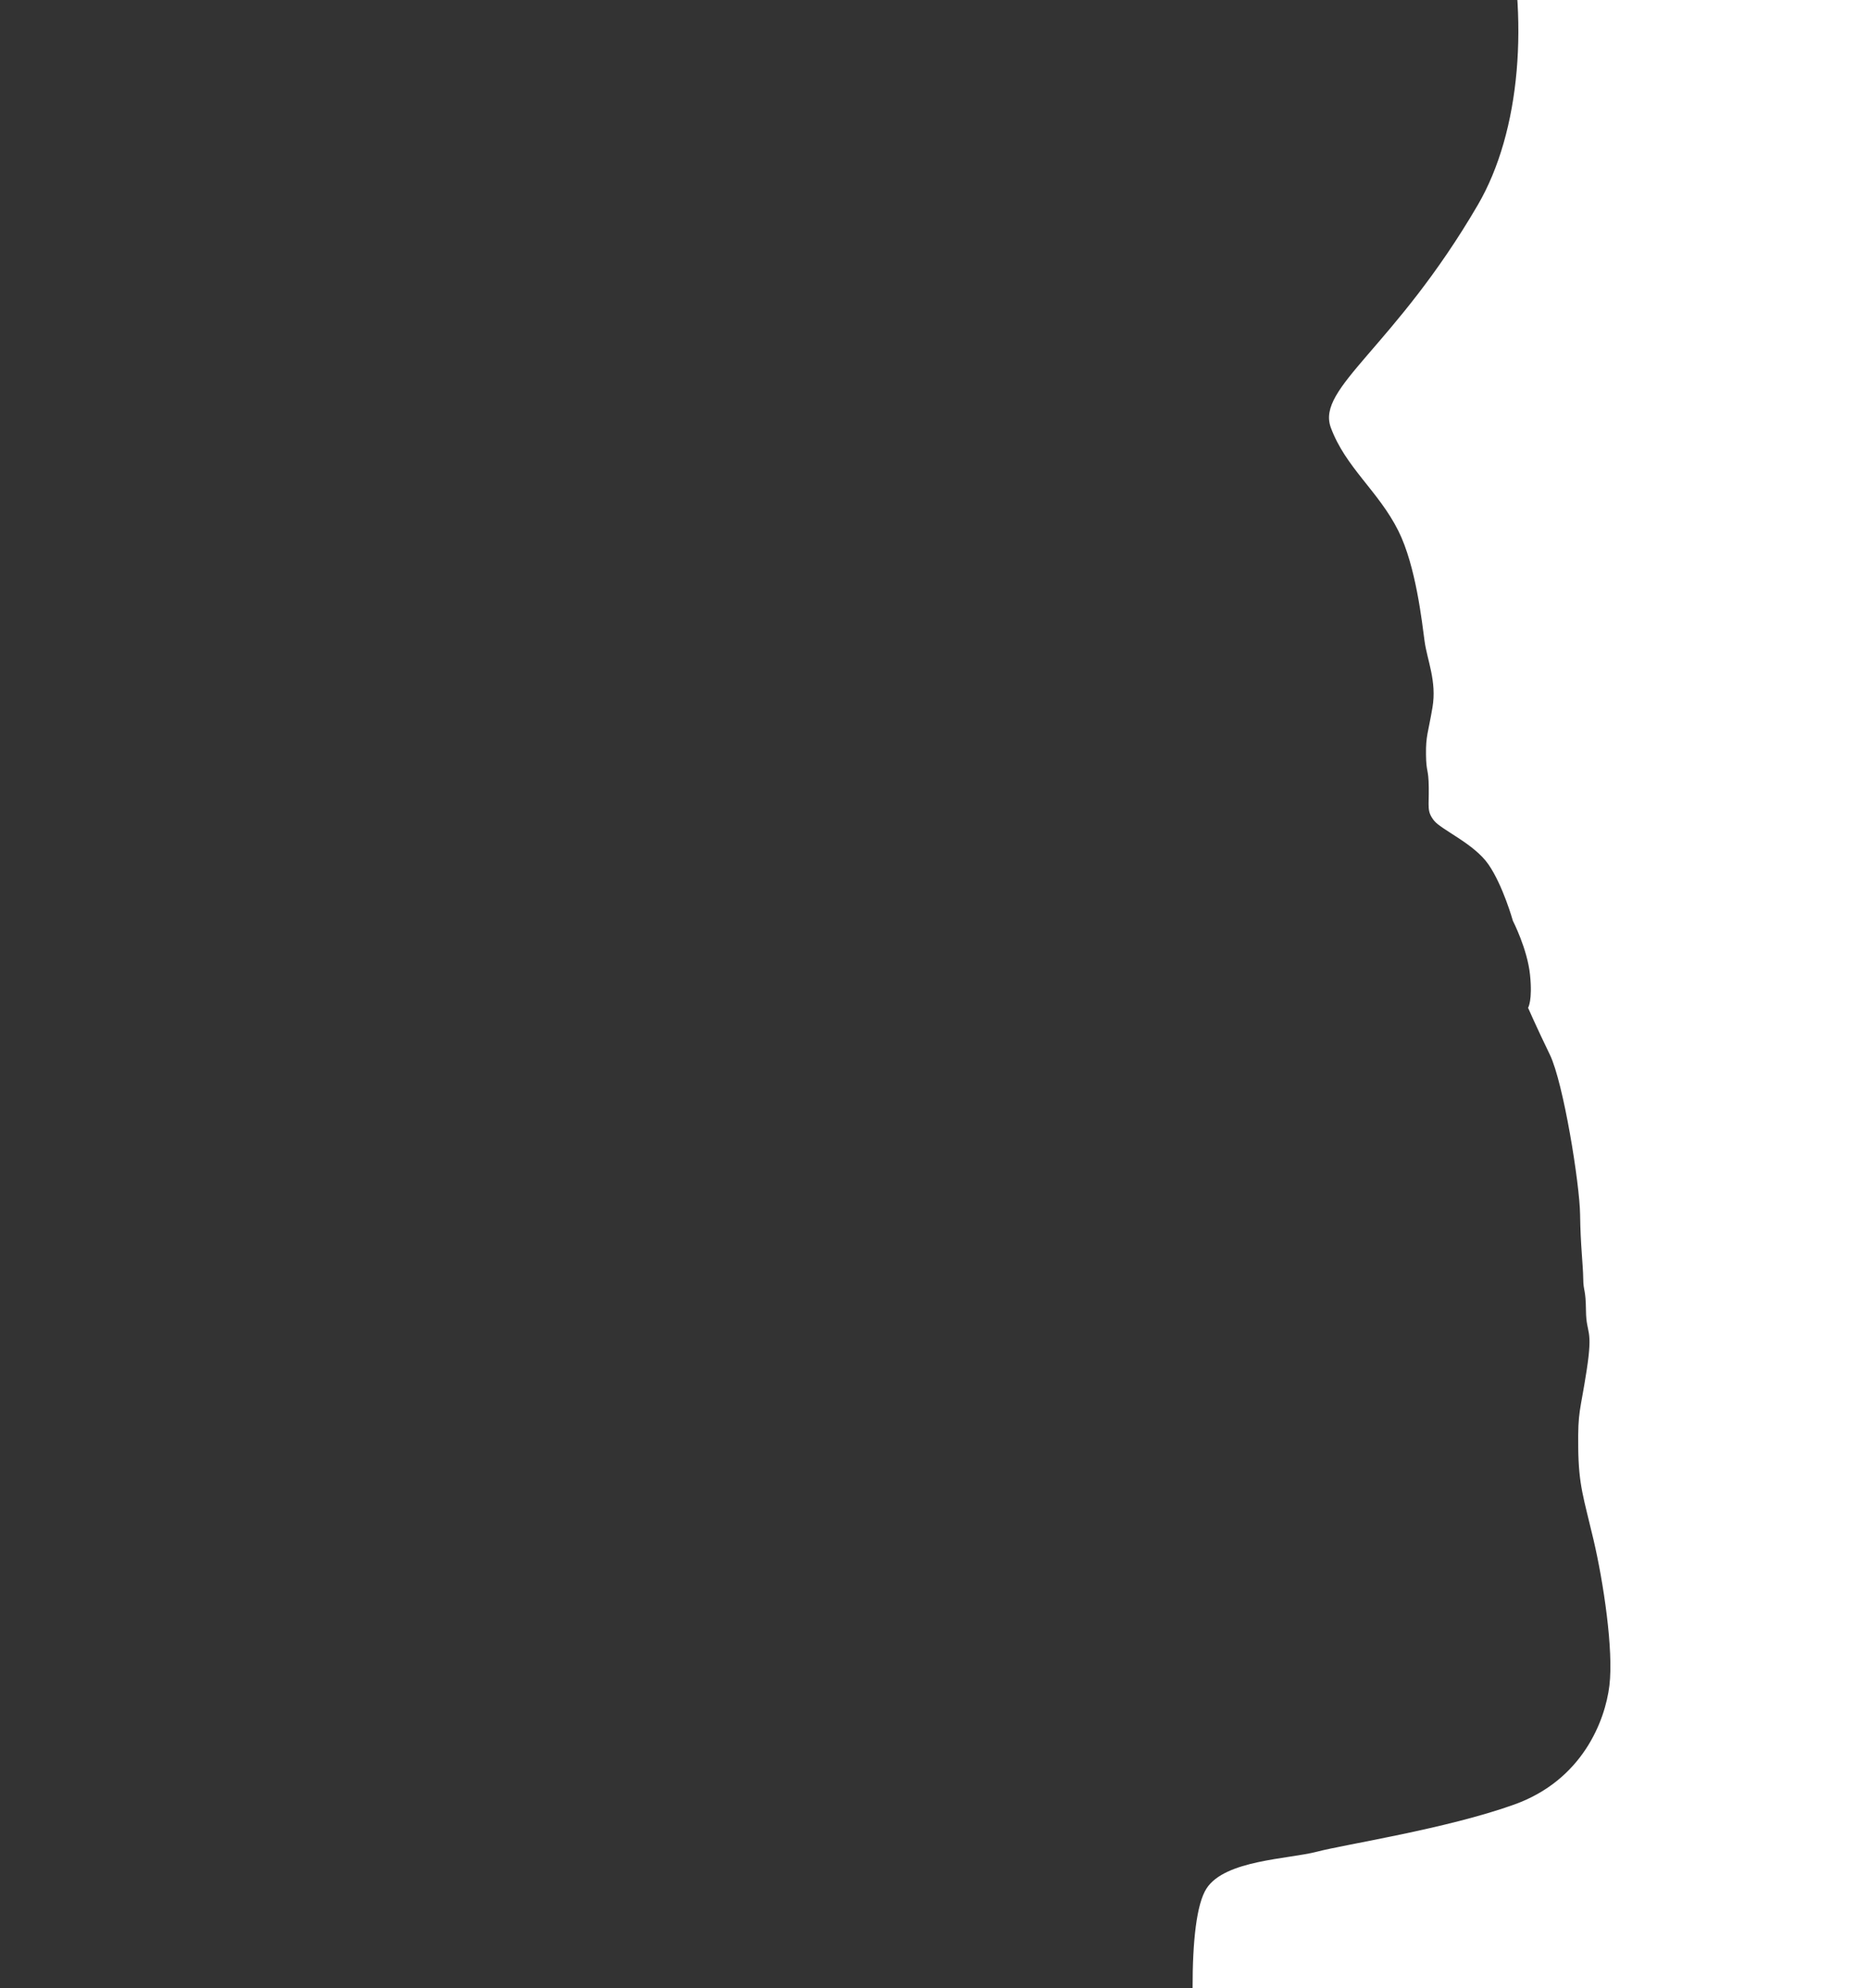 <svg xmlns="http://www.w3.org/2000/svg" xml:space="preserve" style="fill-rule:evenodd;clip-rule:evenodd;stroke-linejoin:round;stroke-miterlimit:2" viewBox="0 0 533 567"><rect x="0" y="0" width="533" height="567" fill="#333333" stroke="none"/><path d="M2461.74 2184.01V192.2H1282.51c24.03 100.25 15.65 208.78-25.59 279.48-80.13 137.35-155.22 175.37-141.18 213.67 14.05 38.29 45.79 61.05 64.86 99.2 16.96 33.93 22.76 88.14 25.24 106.21 2.48 18.06 11.78 38.32 7.56 63.26-4.22 24.94-6.46 27.24-6.23 45.34.22 18.09 2.42 12.65 2.65 31.64.23 18.98-1.98 22.66 4.91 31.62 6.9 8.97 38.56 22.16 52.47 42.35 13.92 20.2 23.38 54.02 23.38 54.02s13.91 26.98 16.47 51.85c2.57 24.85-1.88 31.7-1.88 31.7s7.84 18.01 20.92 44.99c13.07 27 28.67 124.1 29.03 153.51.36 29.41 2.85 48.11 3.01 61.37.16 13.27 2.37 8.72 2.65 31.33.28 22.63 6.98 15.75.69 56.57-6.29 40.8-8.58 38.57-8.14 74.77.44 36.19 5.1 47.45 14.65 88.07 9.55 40.61 19.4 106.11 15.29 140.1-4.11 33.99-26.04 90.83-91.38 114.26-65.34 23.43-162.45 38.19-189.52 45.3-27.07 7.12-88.15 7.86-105.92 35.24-9.66 14.89-13.5 51.12-13.41 95.95l1478.7.01Z" style="fill:#fff;fill-rule:nonzero" transform="translate(48.138 -81.647) scale(.297)"/></svg>